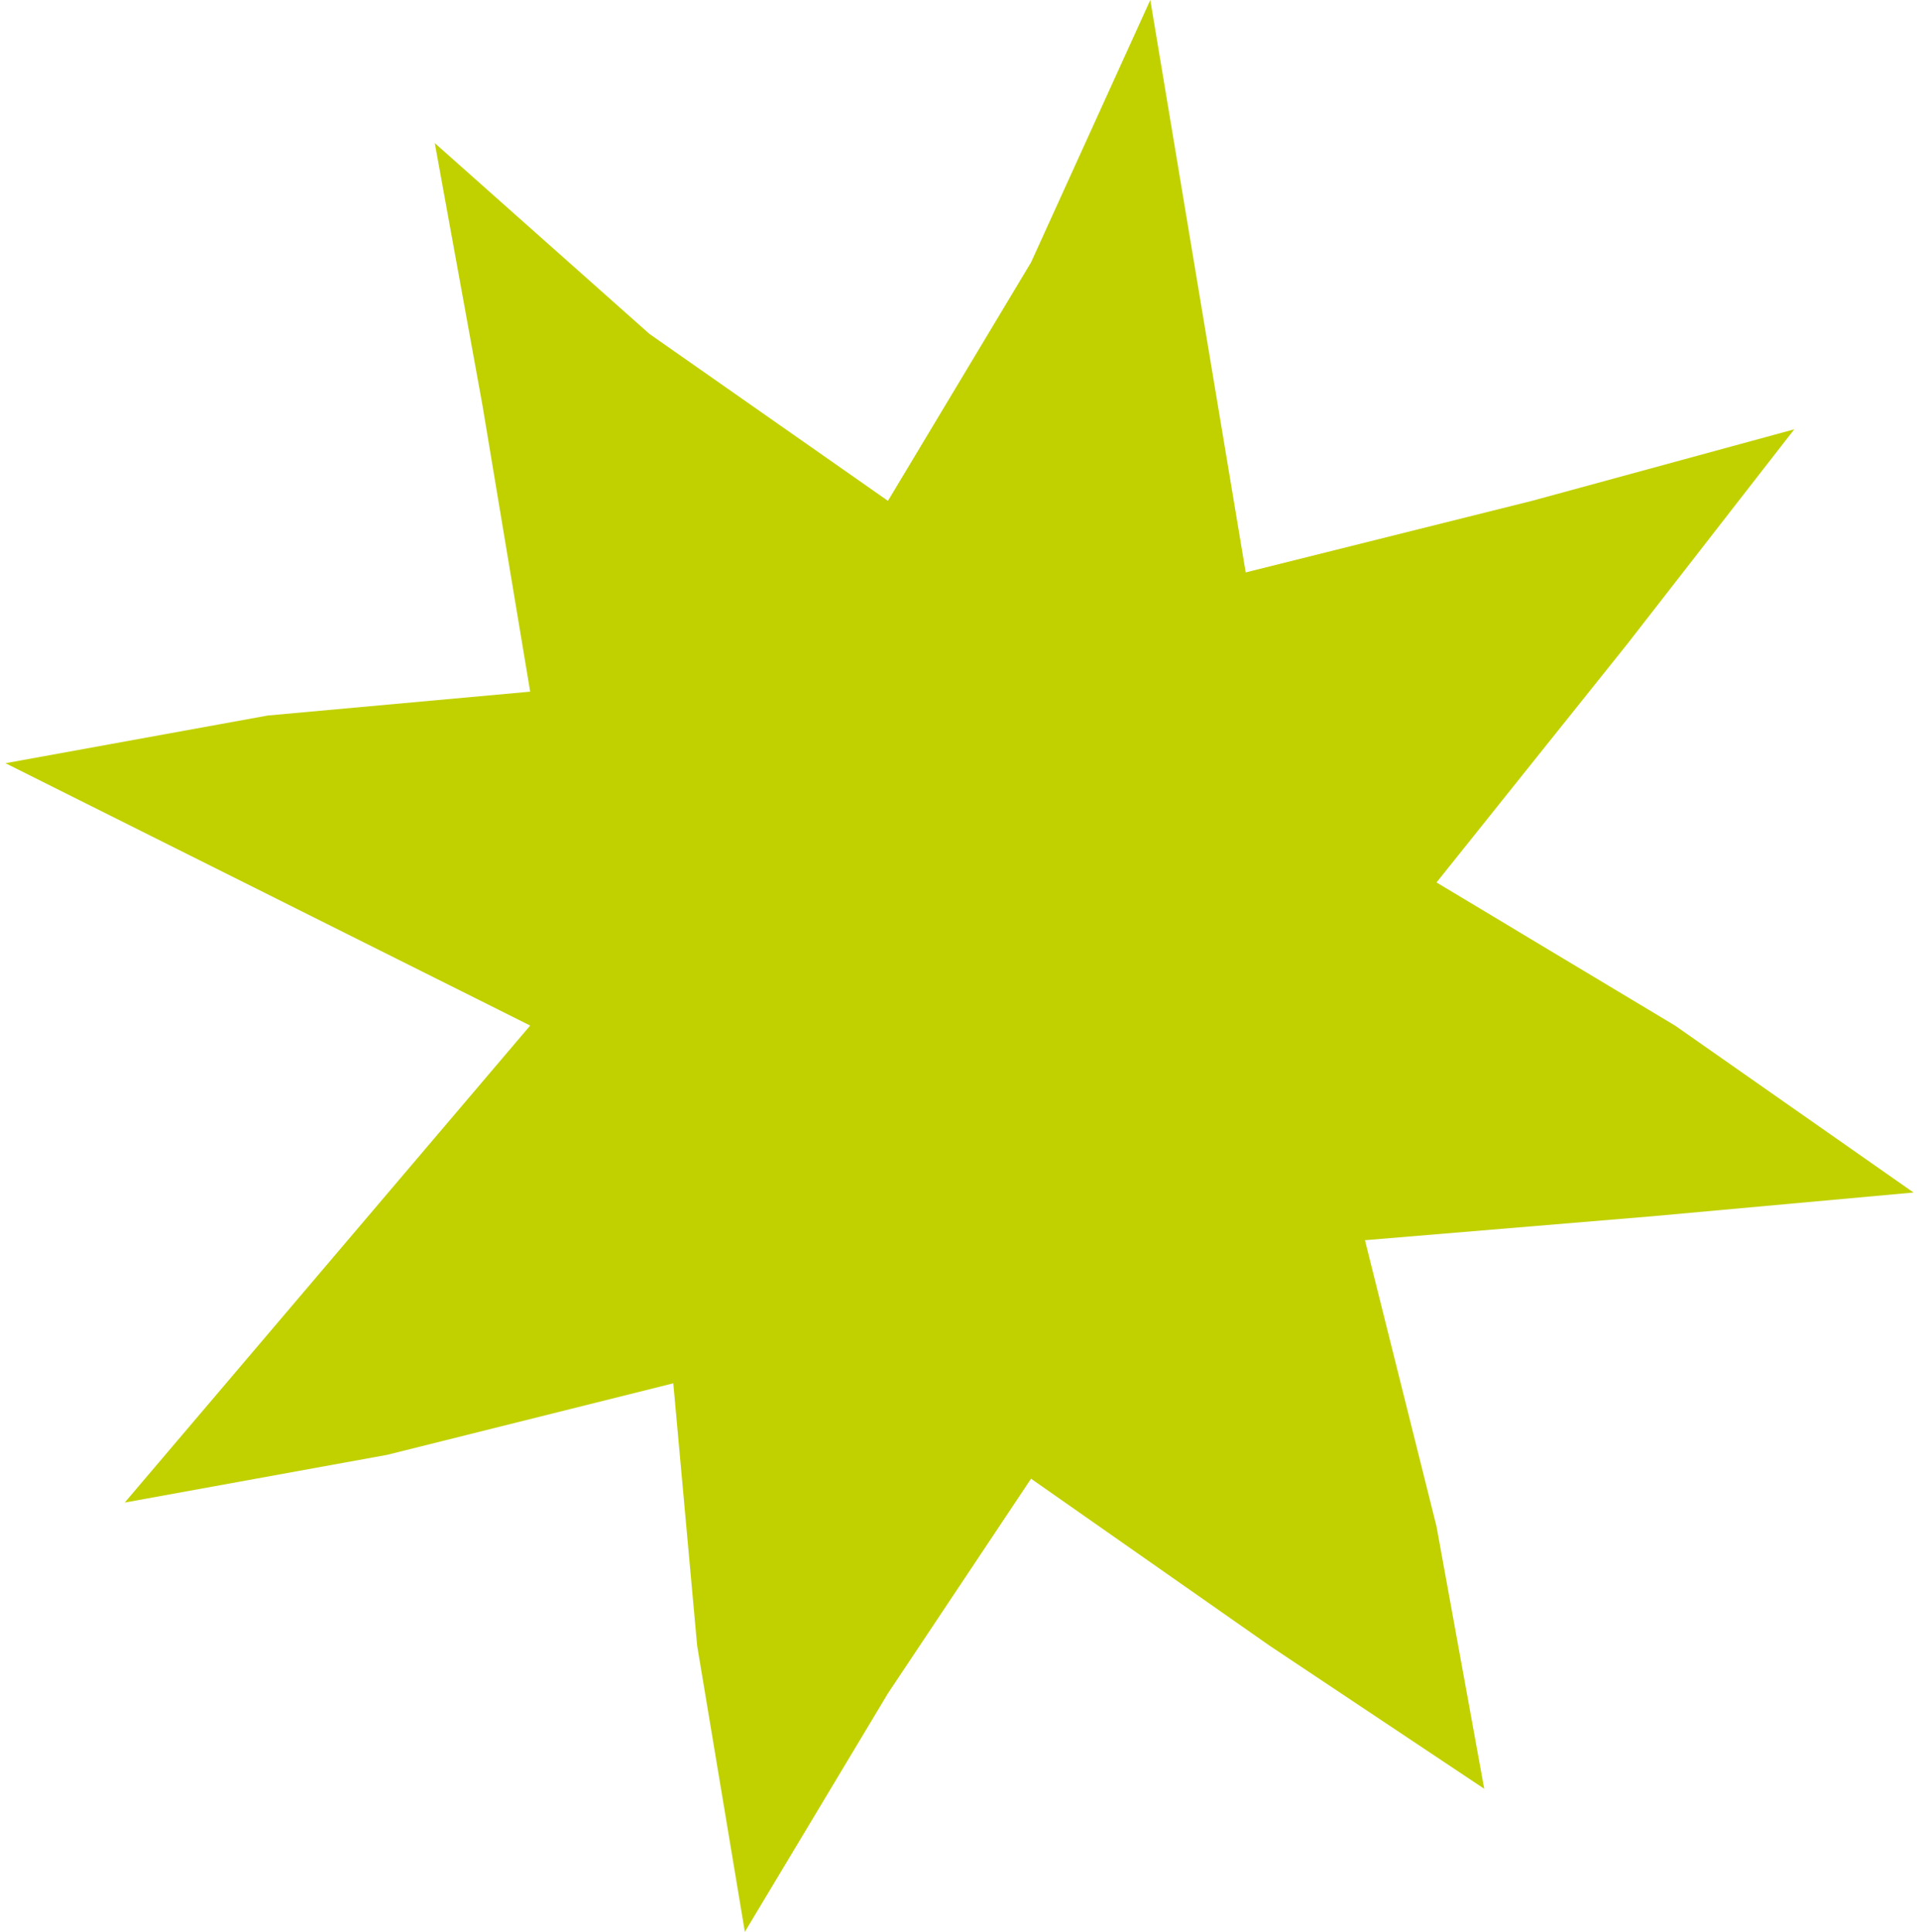 <?xml version="1.0" encoding="UTF-8"?> <svg xmlns="http://www.w3.org/2000/svg" xmlns:xlink="http://www.w3.org/1999/xlink" xml:space="preserve" width="13.07mm" height="13.158mm" version="1.1" style="shape-rendering:geometricPrecision; text-rendering:geometricPrecision; image-rendering:optimizeQuality; fill-rule:evenodd; clip-rule:evenodd" viewBox="0 0 80 81"> <defs> <style type="text/css"> .fil0 {fill:#C1D100} </style> </defs> <g id="Layer_x0020_1">  <polygon class="fil0" points="5,63 16,61 28,58 29,69 31,81 37,71 43,62 53,69 62,75 60,64 57,52 69,51 80,50 70,43 60,37 68,27 75,18 64,21 52,24 50,12 48,0 43,11 37,21 27,14 18,6 20,17 22,29 11,30 0,32 22,43 "></polygon> </g> </svg> 
